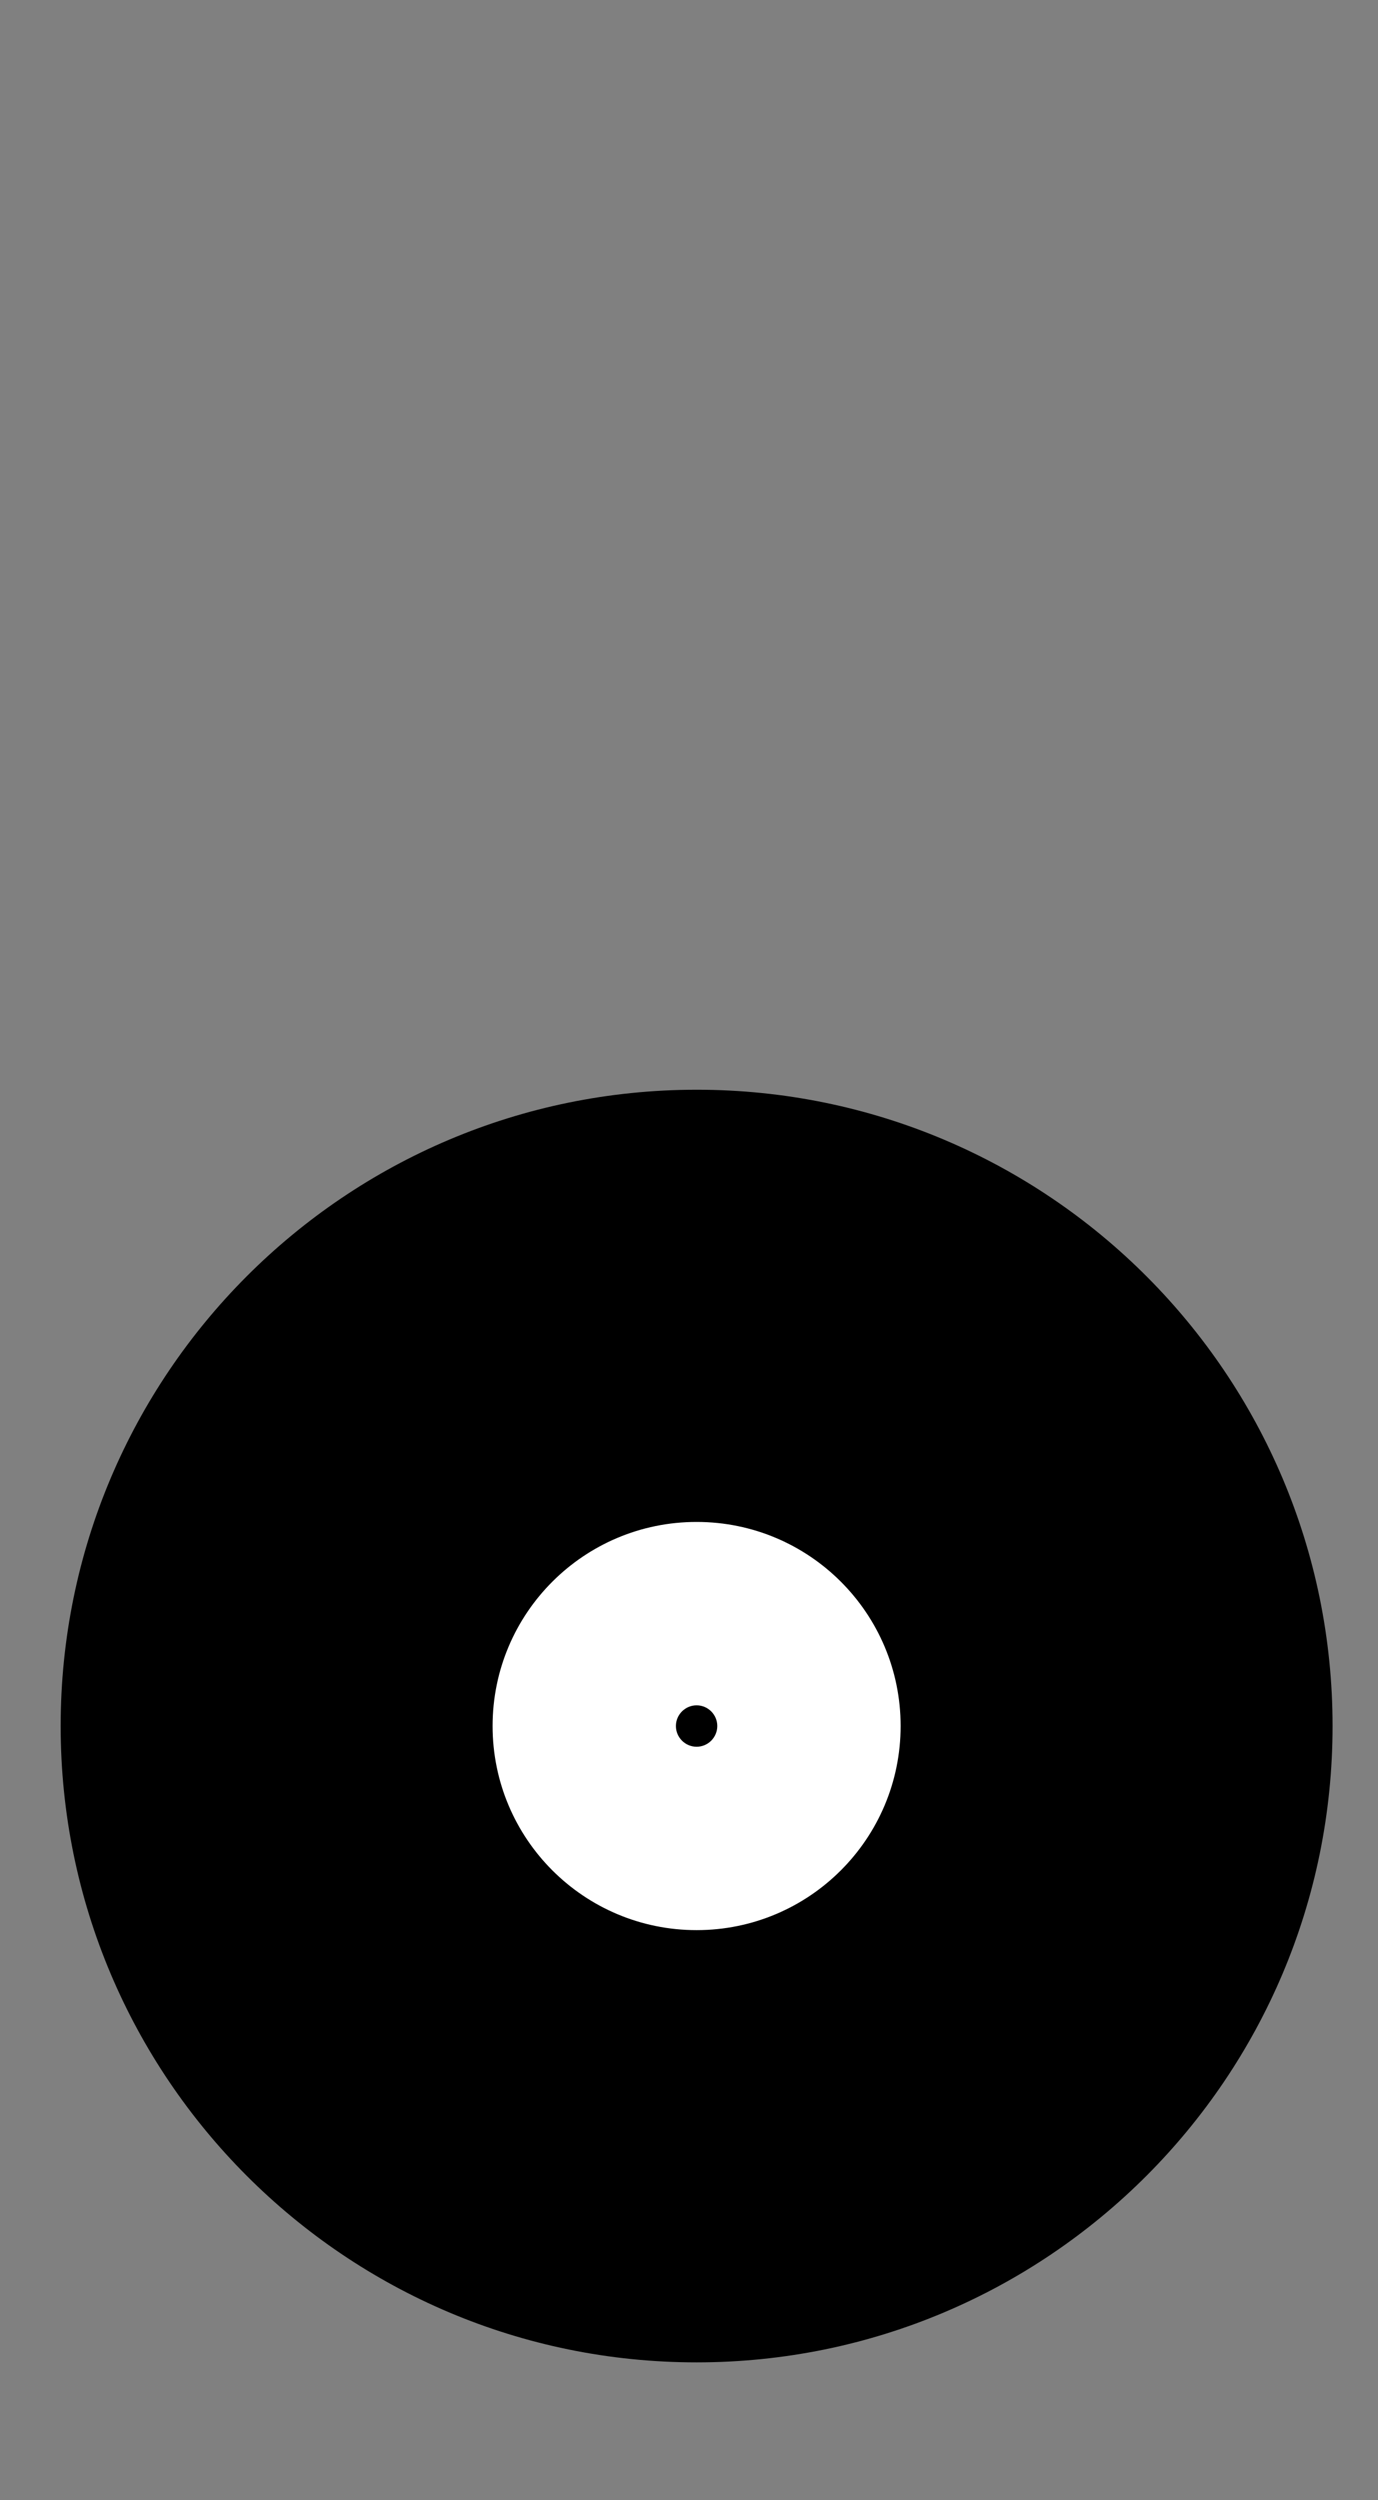 <?xml version="1.0" encoding="utf-8"?>
<!-- Generator: Adobe Illustrator 16.0.0, SVG Export Plug-In . SVG Version: 6.00 Build 0)  -->
<!DOCTYPE svg PUBLIC "-//W3C//DTD SVG 1.1//EN" "http://www.w3.org/Graphics/SVG/1.1/DTD/svg11.dtd">
<svg version="1.1" id="Layer_1" xmlns="http://www.w3.org/2000/svg" xmlns:xlink="http://www.w3.org/1999/xlink" x="0px" y="0px"
	 width="431.854px" height="783.111px" viewBox="0 0 431.854 783.111" enable-background="new 0 0 431.854 783.111"
	 xml:space="preserve">
<rect x="0" y="0" width="431.854" height="783.111" fill="#808080" stroke="none"/>
<g>
	<g>
		<path d="M417.616,540.612c0,110.078-89.236,199.316-199.309,199.316S19.009,650.69,19.009,540.612
			c0-110.059,89.227-199.289,199.299-199.289C328.38,341.31,417.616,430.554,417.616,540.612"/>
		<path fill="#FFFFFF" d="M282.249,540.612c0,35.318-28.631,63.934-63.935,63.934c-35.318,0-63.939-28.615-63.939-63.934
			c0-35.305,28.621-63.92,63.939-63.92C253.618,476.692,282.249,505.308,282.249,540.612"/>
		<path d="M224.789,540.612c0,3.58-2.901,6.494-6.475,6.494c-3.581,0-6.489-2.914-6.489-6.494c0-3.561,2.908-6.477,6.489-6.477
			C221.888,534.136,224.789,537.052,224.789,540.612"/>
	</g>
</g>
</svg>
